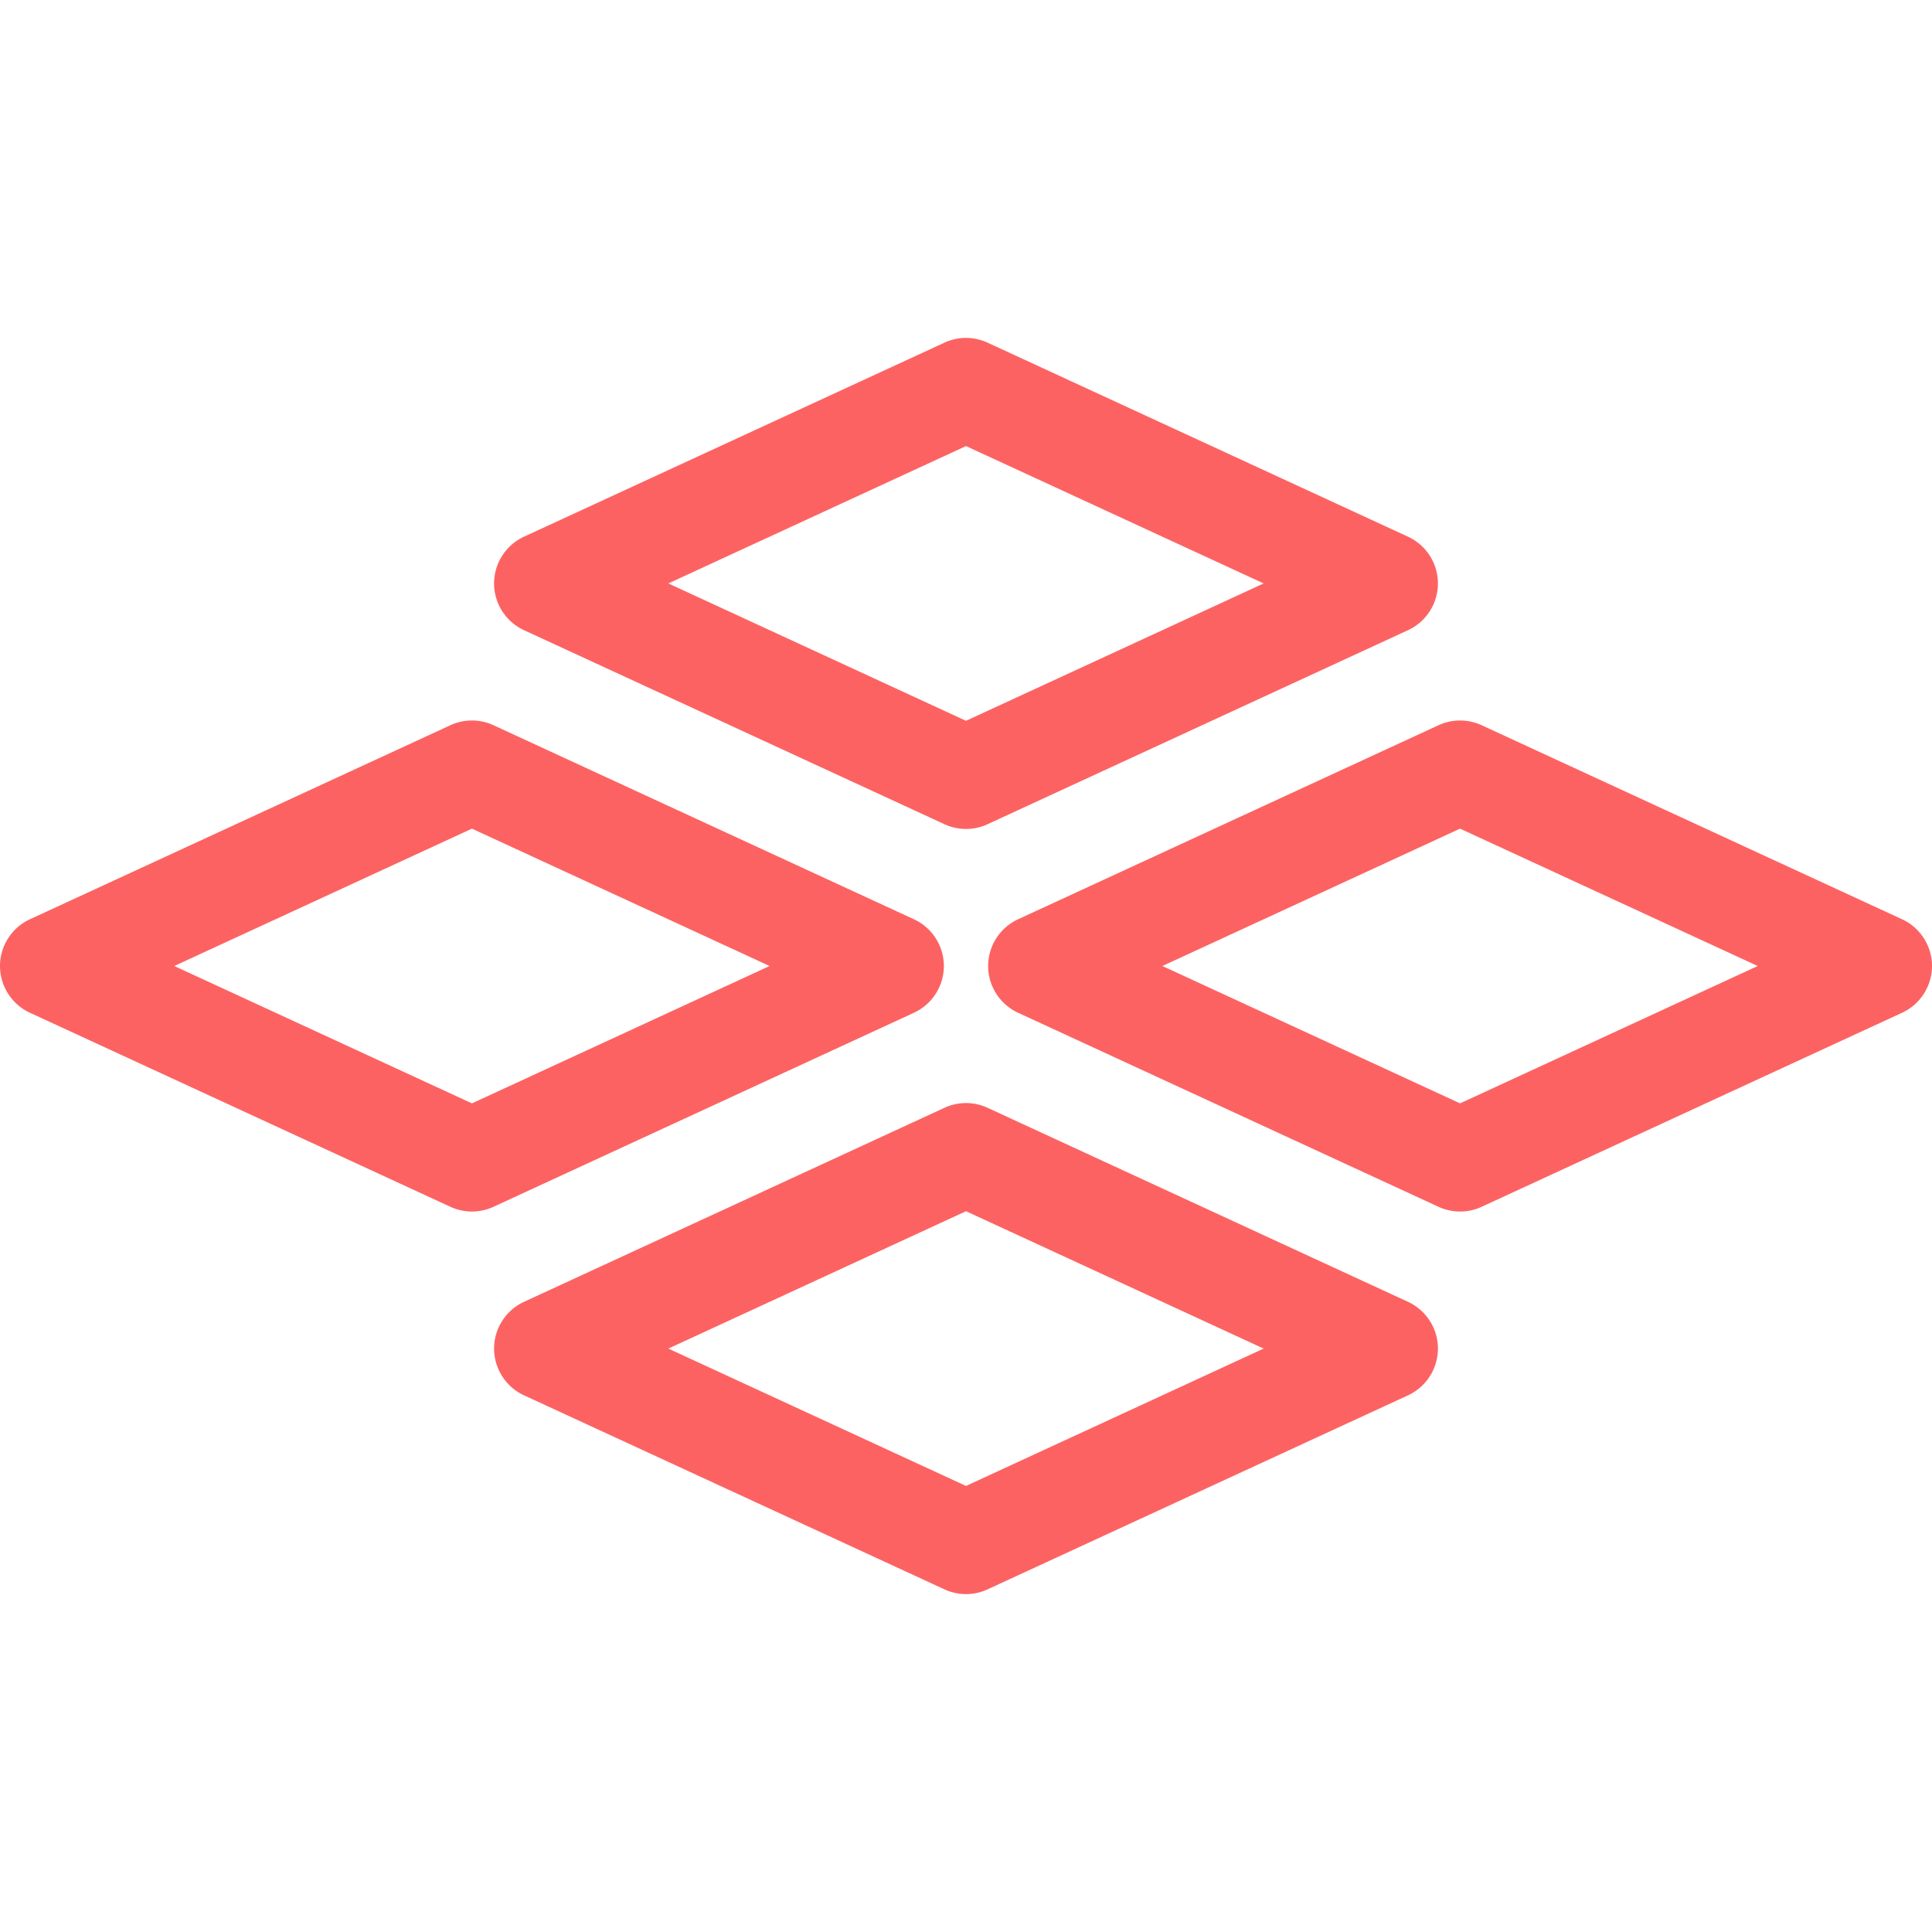 <?xml version="1.0" encoding="UTF-8"?> <svg xmlns="http://www.w3.org/2000/svg" preserveAspectRatio="xMidYMid meet" data-bbox="20.42 48.257 159.16 103.485" viewBox="20.42 48.257 159.16 103.485" height="200" width="200" data-type="color" role="presentation" aria-hidden="true" aria-label=""><defs><style>#comp-kk2sktdx svg [data-color="1"] {fill: #FD6262;}</style></defs><g><path d="M177.118 96.151L142.48 80.165a4.235 4.235 0 0 0-3.555 0l-34.637 15.986a4.252 4.252 0 0 0-2.464 3.849c0 1.648.967 3.159 2.463 3.85l34.638 15.986c.553.255 1.167.39 1.777.39.619 0 1.217-.131 1.778-.39l34.638-15.986c1.496-.691 2.462-2.202 2.462-3.85s-.967-3.159-2.462-3.849zM165.223 100l-24.521 11.316L116.181 100l24.52-11.316L165.223 100z" fill="#FD6262" data-color="1"></path><path d="M98.177 100a4.251 4.251 0 0 0-2.463-3.849L61.076 80.165a4.236 4.236 0 0 0-3.554 0L22.883 96.151c-1.496.691-2.463 2.202-2.463 3.849s.967 3.159 2.463 3.85l34.638 15.985a4.257 4.257 0 0 0 1.777.391c.619 0 1.216-.131 1.777-.39l34.638-15.986a4.253 4.253 0 0 0 2.464-3.85zm-14.358 0l-24.521 11.316L34.778 100l24.52-11.316L83.819 100z" fill="#FD6262" data-color="1"></path><path d="M63.585 72.333l34.638 15.985a4.257 4.257 0 0 0 1.777.391 4.21 4.21 0 0 0 1.777-.39l34.639-15.986a4.253 4.253 0 0 0 2.462-3.85 4.252 4.252 0 0 0-2.462-3.849l-34.639-15.986a4.236 4.236 0 0 0-3.554 0L63.585 64.634a4.253 4.253 0 0 0-2.463 3.849c0 1.648.966 3.159 2.463 3.85zm11.895-3.85L100 57.167l24.52 11.316L100 79.8 75.48 68.483z" fill="#FD6262" data-color="1"></path><path d="M136.417 127.667l-34.639-15.986a4.236 4.236 0 0 0-3.554 0l-34.639 15.986c-1.496.691-2.463 2.202-2.463 3.849s.967 3.159 2.463 3.85l34.638 15.985a4.257 4.257 0 0 0 1.777.391 4.21 4.21 0 0 0 1.777-.39l34.639-15.986c1.496-.691 2.462-2.202 2.462-3.85s-.966-3.158-2.461-3.849zm-11.897 3.85L100 142.833l-24.52-11.316L100 120.2l24.52 11.317z" fill="#FD6262" data-color="1"></path></g></svg> 